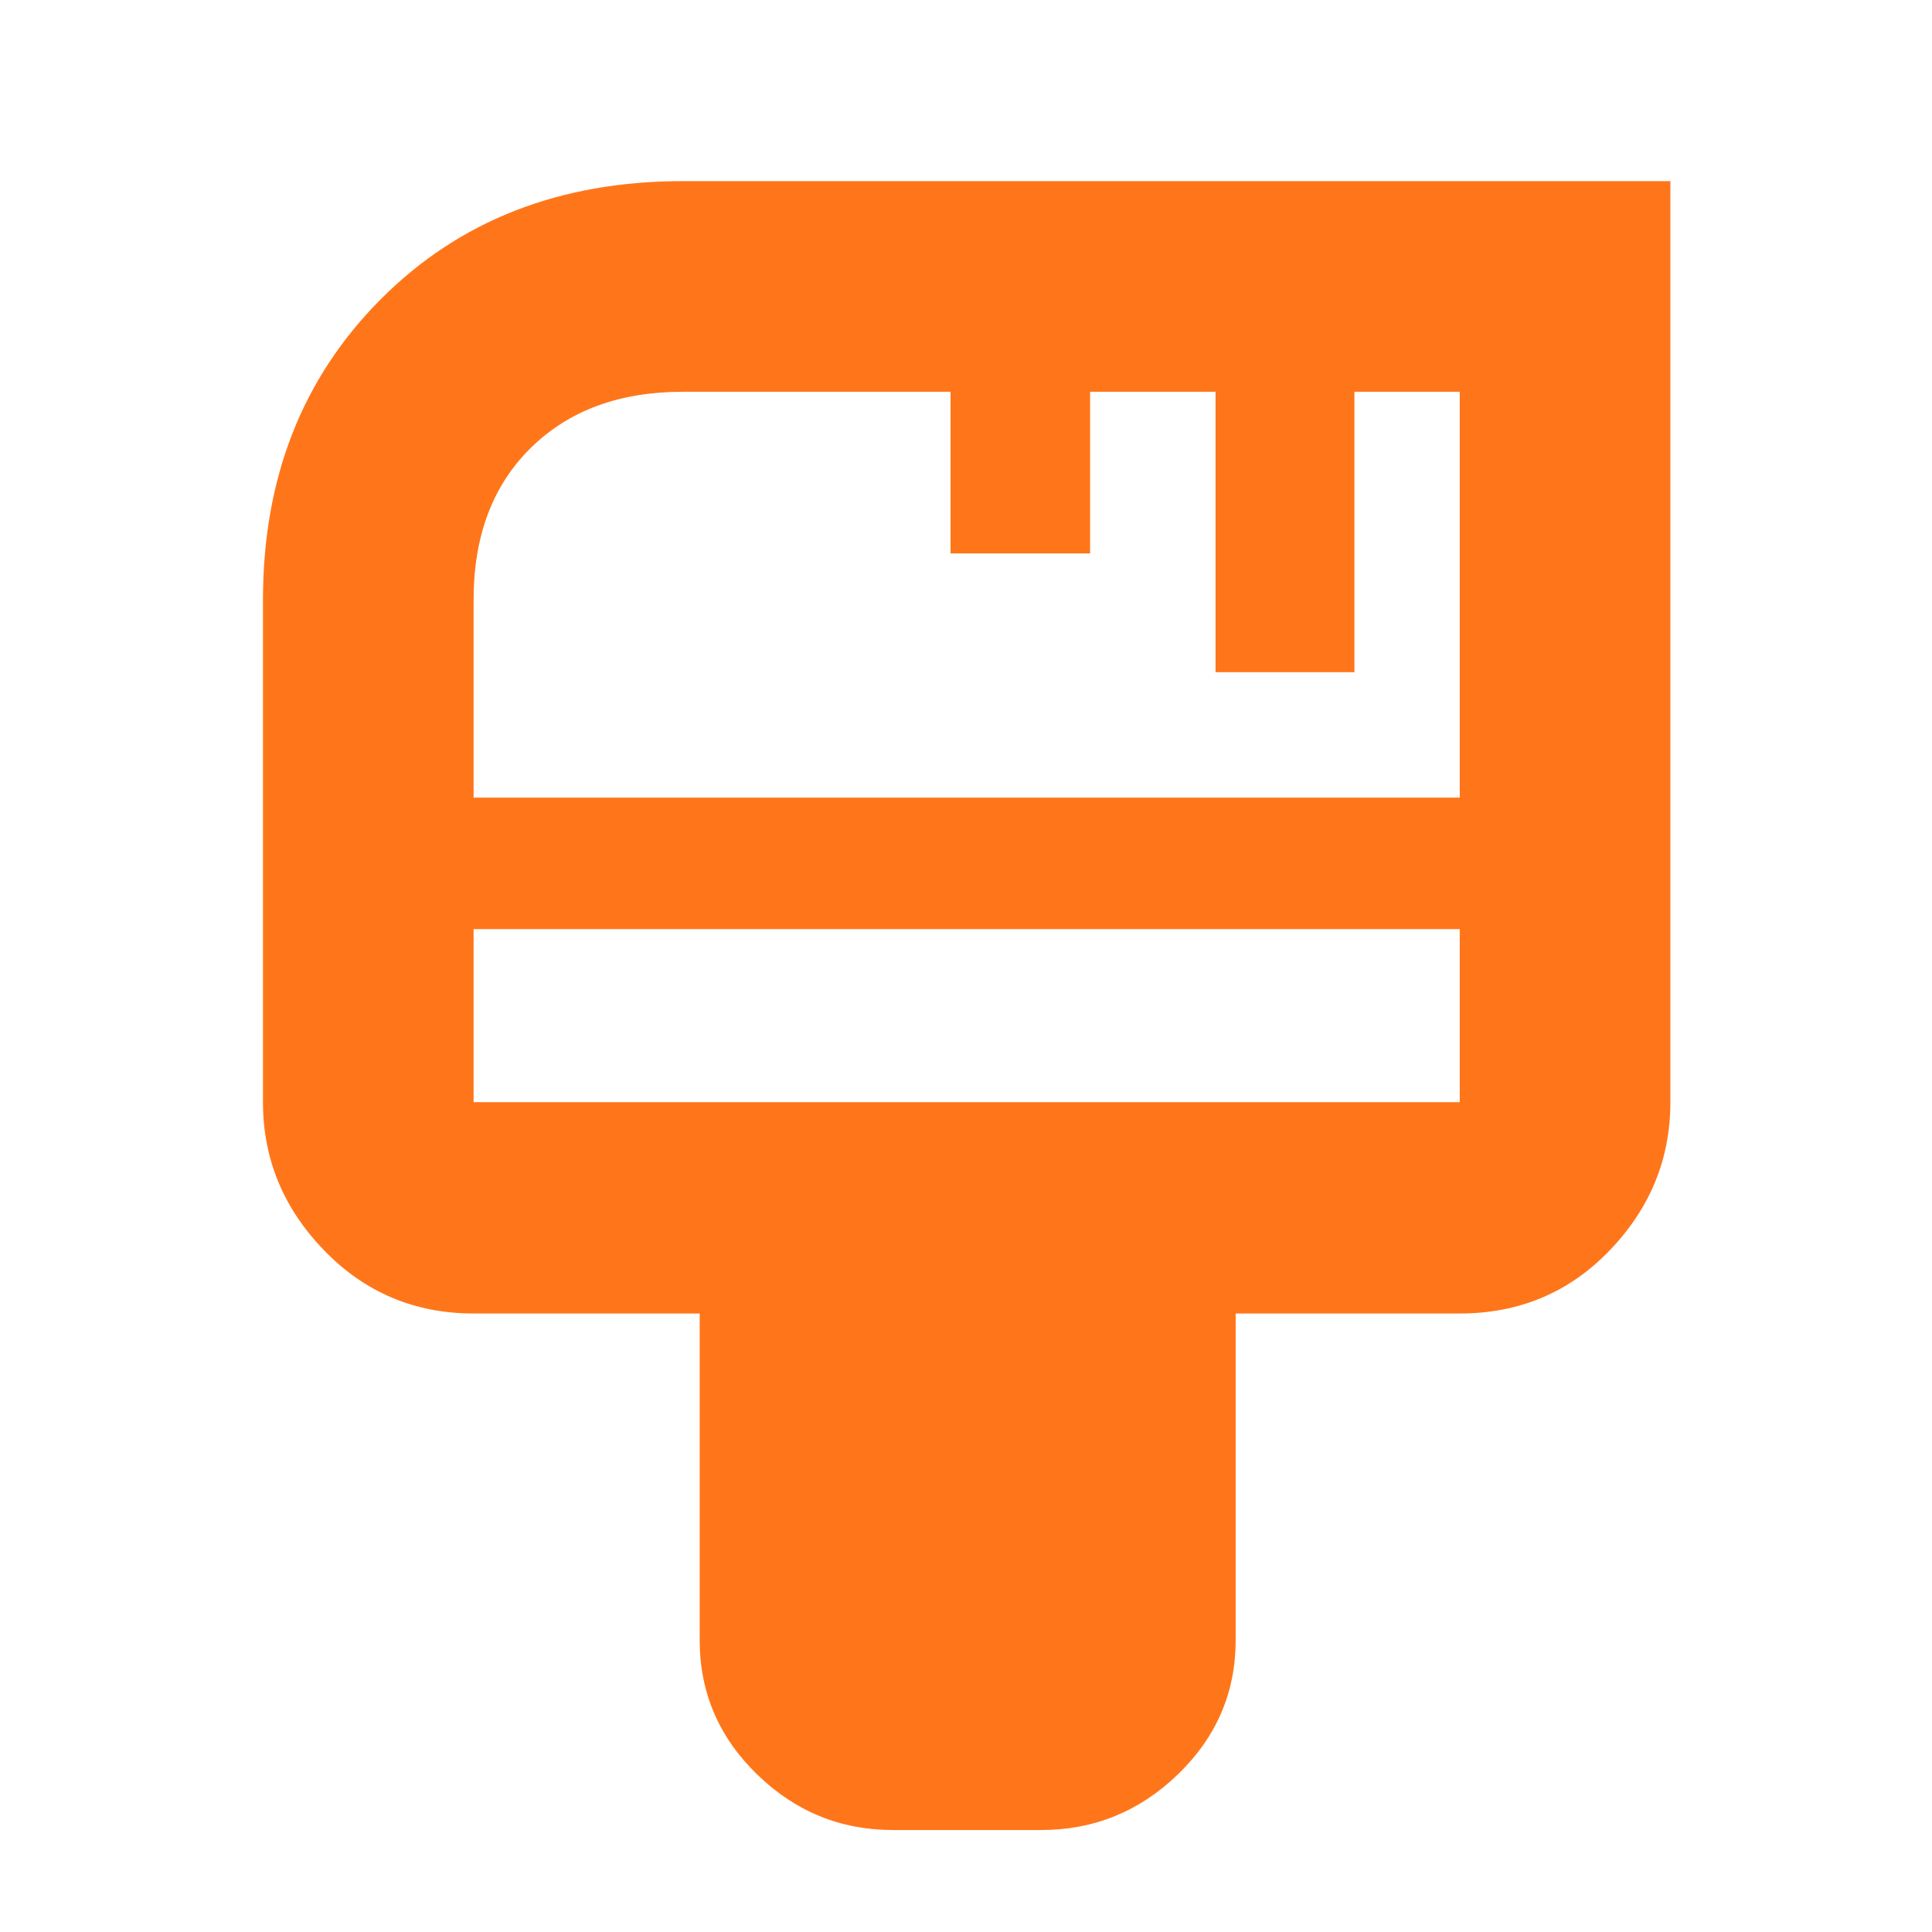 <svg xmlns="http://www.w3.org/2000/svg" height="40px" viewBox="0 -960 960 960" width="40px" fill="#FF761a"><path d="M443.67-50.67q-39.1 0-67.55-27.71-28.45-27.71-28.45-66.62v-162.33H235.33q-43.91 0-74.28-31.37-30.38-31.37-30.38-73.63V-662q0-90.55 58.48-149.27Q247.62-870 339.33-870H830v457.67q0 42.26-30.15 73.63-30.14 31.37-74.52 31.37H614V-145q0 38.91-28.65 66.62-28.64 27.71-68.02 27.71h-73.66Zm-208.34-513h490v-201.66H673V-626h-69v-139.33h-62.33V-685h-69.34v-80.33h-133q-47.33 0-75.66 27.96-28.34 27.97-28.34 75.37v98.33Zm0 151.34h490v-86h-490v86Zm0 0v-86 86Z"/></svg>